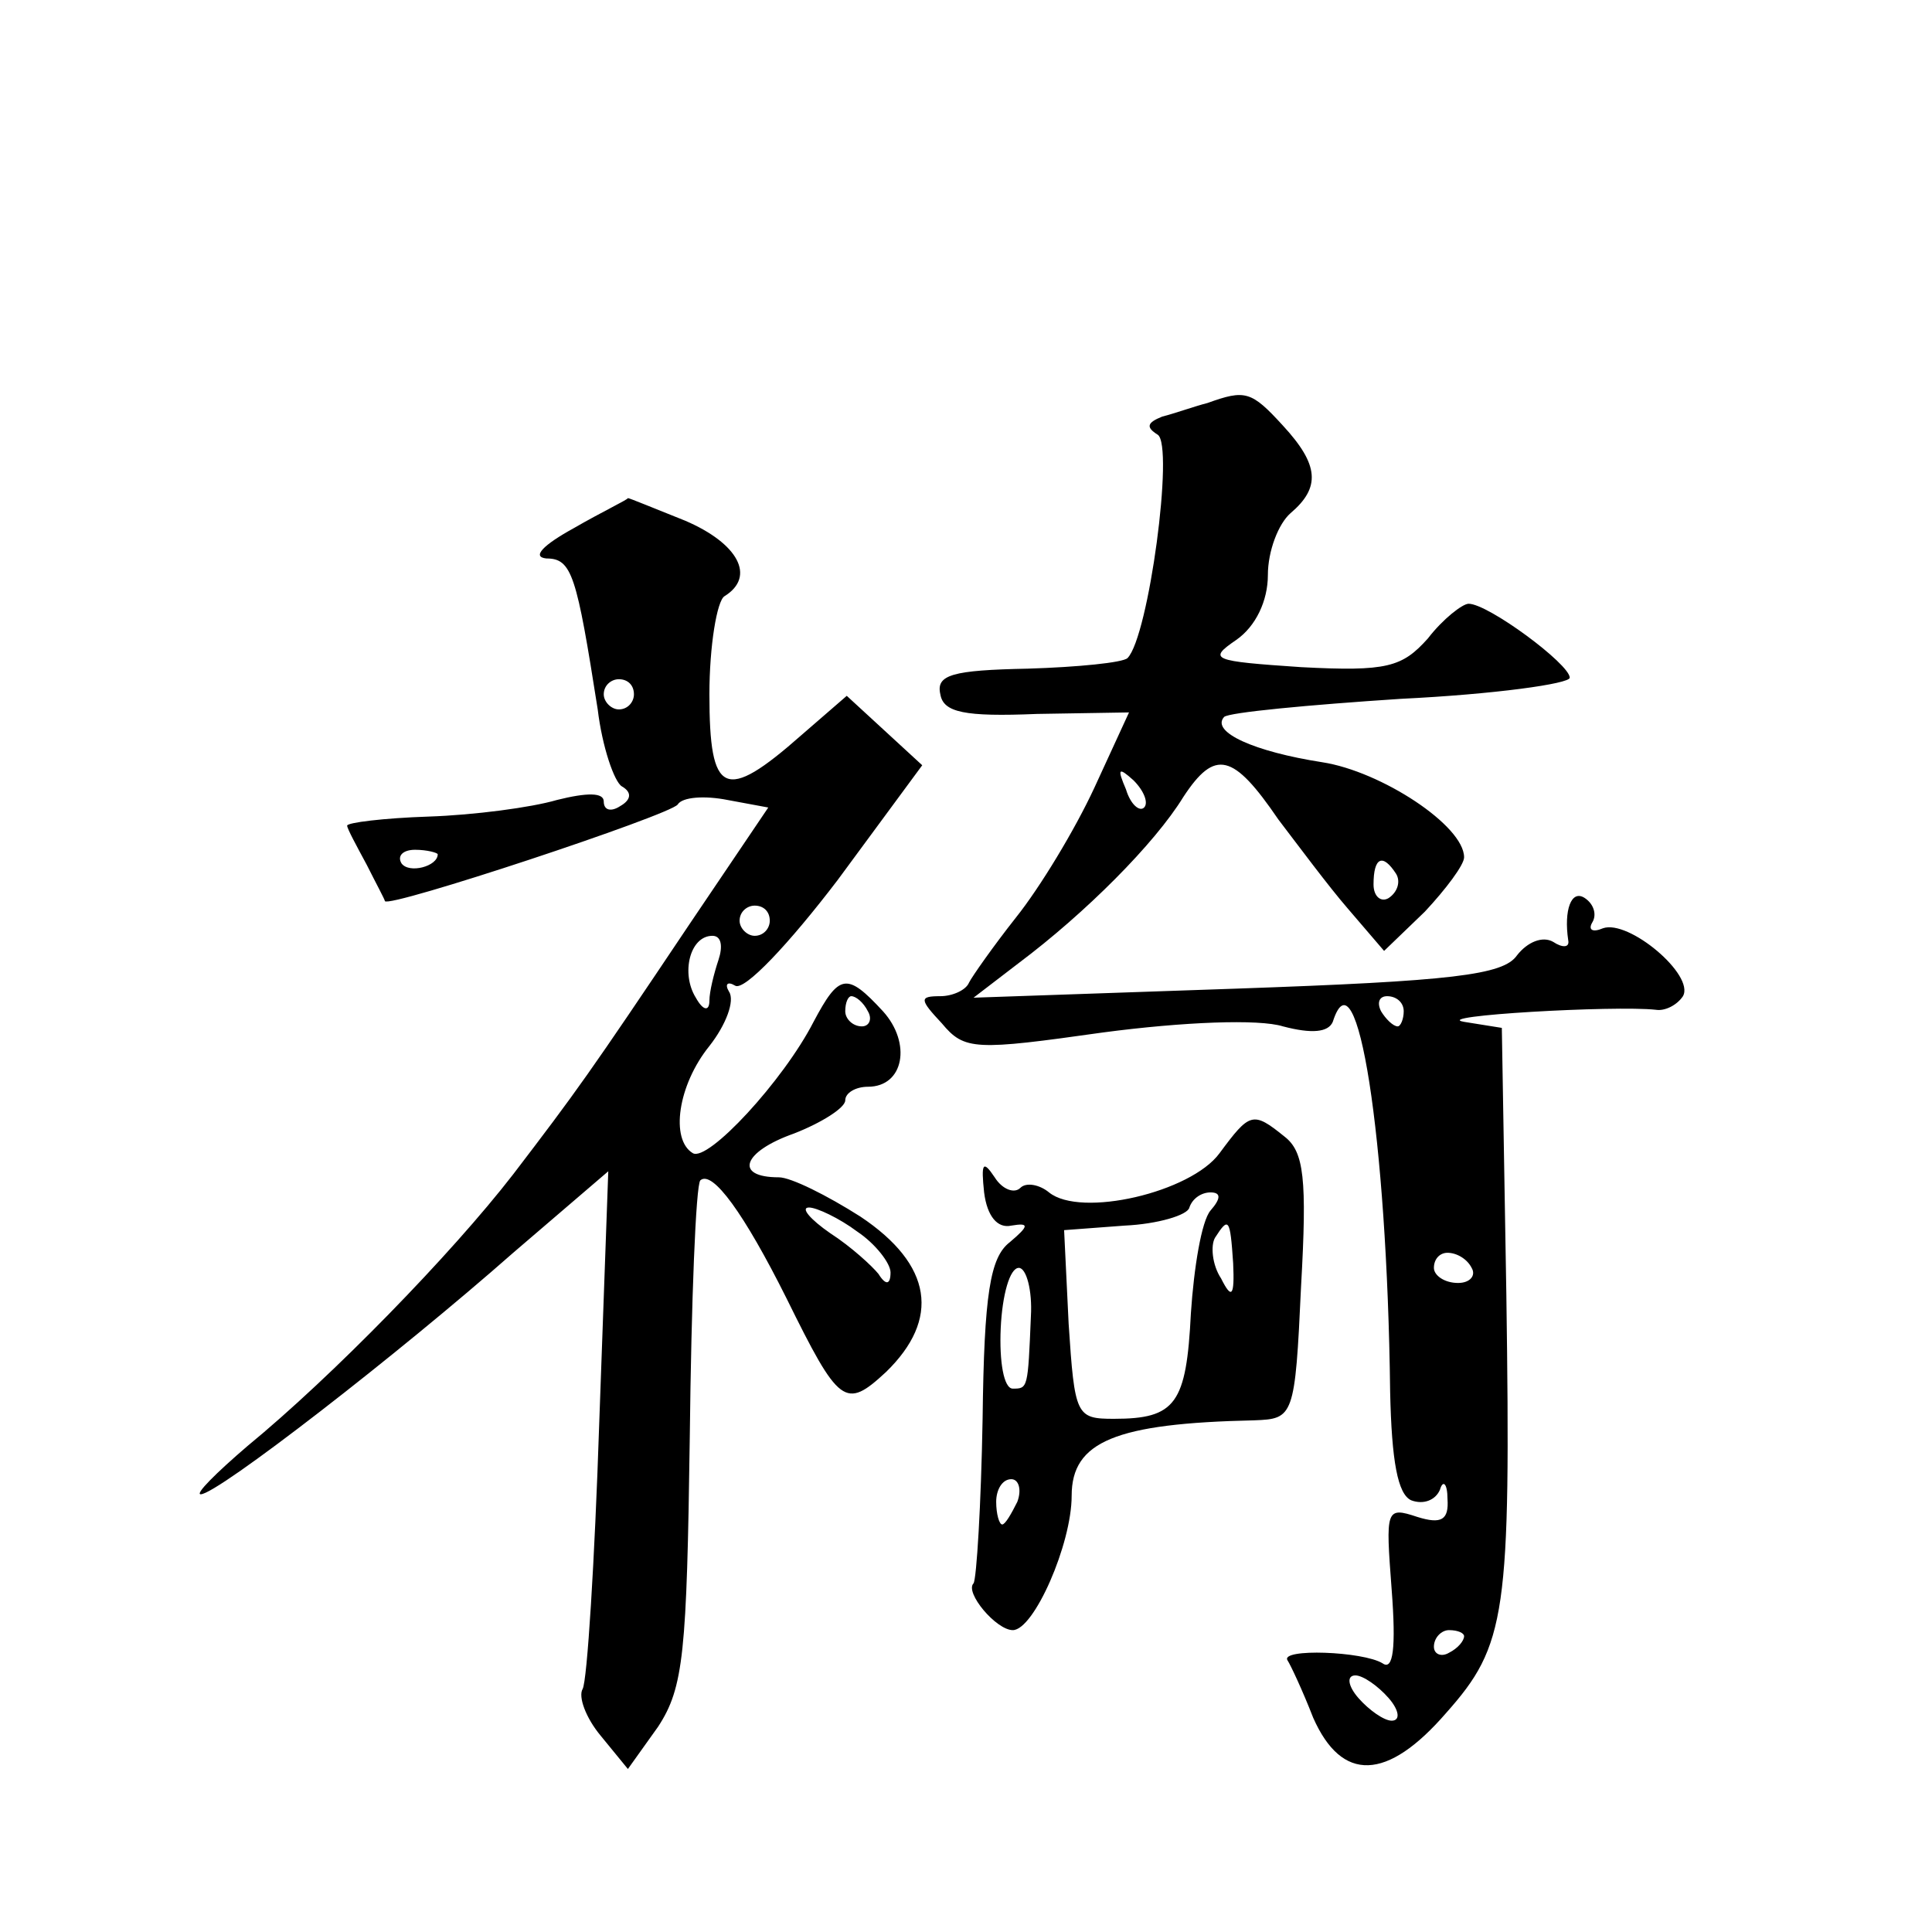 <?xml version="1.0" standalone="no"?>
<!DOCTYPE svg PUBLIC "-//W3C//DTD SVG 20010904//EN"
 "http://www.w3.org/TR/2001/REC-SVG-20010904/DTD/svg10.dtd">
<svg version="1.0" xmlns="http://www.w3.org/2000/svg"
 width="128pt" height="128pt" viewBox="0 0 128 128"
 preserveAspectRatio="xMidYMid meet">
<g transform="translate(0,128) scale(0.1,-0.1)"
fill="#0" stroke="none">
<path d="M800 1013 c-8 -2 -22 -7 -30 -9 -10 -4 -11 -7 -3 -12 11 -7 -6 -134 -20
-148 -3 -3 -33 -6 -66 -7 -50 -1 -61 -4 -58 -17 2 -12 16 -15 64 -13 l61 1 -23
-50 c-13 -28 -36 -66 -52 -86 -15 -19 -29 -39 -31 -43 -2 -5 -11 -9 -19 -9 -14
0 -14 -2 1 -18 15 -18 22 -18 107 -6 53 7 103 9 119 4 19 -5 30 -4 33 3 16 50 36
-76 38 -245 1 -46 5 -68 14 -72 8 -3 16 0 19 7 2 7 5 4 5 -6 1 -14 -4 -17 -20 -12
-21 7 -21 5 -17 -48 3 -39 1 -54 -6 -49 -13 8 -68 10 -63 2 2 -3 10 -20 17 -38
19 -43 49 -42 88 3 40 45 43 65 40 277 l-3 177 -25 4 c-23 4 100 11 127 8 6 -1
14 3 18 9 8 14 -36 51 -53 45 -7 -3 -10 -1 -7 4 3 5 1 12 -5 16 -9 6 -14 -8 -11
-28 1 -5 -4 -5 -10 -1 -7 4 -17 0 -24 -9 -9 -13 -43 -17 -186 -22 l-174 -6 30 23
c44 33 90 79 109 110 21 32 33 29 63 -15 13 -17 33 -44 46 -59 l24 -28 27 26 c14
15 26 31 26 36 0 21 -55 57 -94 63 -45 7 -74 20 -65 30 3 3 56 8 117 12 62 3 112
10 112 14 0 9 -54 49 -67 49 -4 0 -17 -10 -27 -23 -17 -19 -27 -22 -84 -19 -59
4 -62 5 -43 18 13 9 21 26 21 43 0 16 7 34 15 41 20 17 19 32 -5 58 -21 23 -25
24 -50 15z m-42 -268 c-3 -3 -9 2 -12 12 -6 14 -5 15 5 6 7 -7 10 -15 7 -18z m167
-44 c3 -5 1 -12 -5 -16 -5 -3 -10 1 -10 9 0 18 6 21 15 7z m5 -91 c0 -5 -2 -10
-4 -10 -3 0 -8 5 -11 10 -3 6 -1 10 4 10 6 0 11 -4 11 -10z m45 -170 c3 -5 -1 -10
-9 -10 -9 0 -16 5 -16 10 0 6 4 10 9 10 6 0 13 -4 16 -10z m-5 -244 c0 -3 -4 -8
-10 -11 -5 -3 -10 -1 -10 4 0 6 5 11 10 11 6 0 10 -2 10 -4z m-50 -41 c7 -8 8 -15
2 -15 -5 0 -15 7 -22 15 -7 8 -8 15 -2 15 5 0 15 -7 22 -15z M380 930 c-20 -11
-28 -19 -18 -20 17 0 20 -11 34 -100 3 -25 11 -48 16 -51 7 -4 6 -9 -1 -13 -6 -4
-11 -3 -11 3 0 6 -11 6 -31 1 -17 -5 -55 -10 -85 -11 -30 -1 -54 -4 -54 -6 0 -2
6 -13 13 -26 6 -12 12 -23 12 -24 2 -5 189 57 194 64 3 5 18 6 33 3 l27 -5 -52
-77 c-67 -100 -75 -111 -117 -166 -41 -53 -120 -134 -176 -180 -21 -18 -35 -32
-31 -32 11 0 131 93 207 160 l63 54 -6 -167 c-3 -91 -8 -171 -11 -176 -3 -5 2 -19
12 -31 l18 -22 20 28 c17 26 19 49 21 192 1 90 4 167 7 170 8 7 29 -22 57 -78 35
-71 39 -74 66 -49 36 35 31 71 -17 103 -22 14 -46 26 -54 26 -30 0 -24 17 10 29
18 7 34 17 34 22 0 5 7 9 15 9 24 0 29 29 10 50 -24 26 -29 25 -46 -7 -20 -39 -70
-93 -80 -87 -15 9 -10 45 11 71 11 14 17 30 13 36 -3 5 -1 7 4 4 6 -4 36 28 68
70 l56 76 -25 23 -25 23 -30 -26 c-51 -45 -61 -40 -61 27 0 32 5 62 10 65 21 13
9 35 -26 50 -20 8 -37 15 -38 15 0 -1 -17 -9 -36 -20z m40 -110 c0 -5 -4 -10 -10
-10 -5 0 -10 5 -10 10 0 6 5 10 10 10 6 0 10 -4 10 -10z m-130 -106 c0 -8 -19 -13
-24 -6 -3 5 1 9 9 9 8 0 15 -2 15 -3z m220 -44 c0 -5 -4 -10 -10 -10 -5 0 -10 5
-10 10 0 6 5 10 10 10 6 0 10 -4 10 -10z m-34 -26 c-3 -9 -6 -21 -6 -27 0 -7 -4
-7 -9 2 -10 16 -4 41 11 41 6 0 7 -7 4 -16z m99 -34 c3 -5 1 -10 -4 -10 -6 0 -11
5 -11 10 0 6 2 10 4 10 3 0 8 -4 11 -10z m-7 -146 c12 -8 22 -21 22 -27 0 -8 -3
-9 -8 -1 -4 5 -18 18 -32 27 -13 9 -20 17 -14 17 5 0 20 -7 32 -16z M808 516 c-19
-26 -92 -43 -113 -26 -6 5 -15 7 -19 3 -4 -4 -12 -1 -17 7 -8 12 -9 9 -7 -10 2
-16 9 -24 18 -22 12 2 12 0 -1 -11 -13 -10 -17 -34 -18 -117 -1 -57 -4 -106 -6
-109 -6 -6 15 -31 26 -31 14 0 39 57 39 89 0 36 29 48 121 50 26 1 27 2 31 89 4
71 2 89 -11 99 -21 17 -23 16 -43 -11z m-6 -38 c-6 -7 -11 -38 -13 -68 -3 -60 -10
-70 -51 -70 -25 0 -26 2 -30 63 l-3 62 40 3 c22 1 42 7 43 12 2 6 8 10 14 10 7
0 7 -4 0 -12z m15 -35 c1 -22 -1 -24 -8 -10 -6 9 -7 22 -4 27 9 14 10 13 12 -17z
m-134 -35 c-2 -48 -2 -48 -12 -48 -6 0 -9 18 -8 40 1 22 6 40 12 40 5 0 9 -15 8
-32z m-9 -123 c-4 -8 -8 -15 -10 -15 -2 0 -4 7 -4 15 0 8 4 15 10 15 5 0 7 -7 4
-15z"/>
</g>
</svg>
